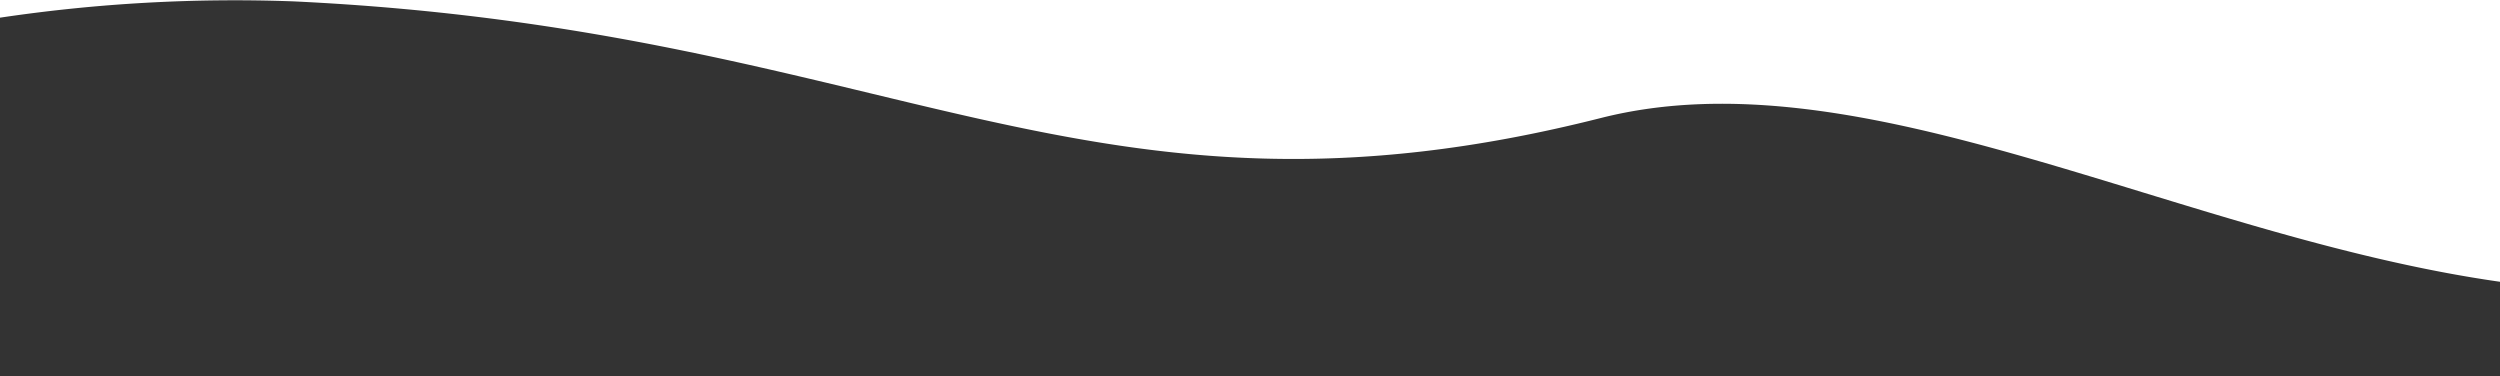 <svg id="Group_280" data-name="Group 280" xmlns="http://www.w3.org/2000/svg" xmlns:xlink="http://www.w3.org/1999/xlink" width="429" height="64.553" viewBox="0 0 429 64.553">
  <defs>
    <clipPath id="clip-path">
      <rect id="Rectangle_86" data-name="Rectangle 86" width="429" height="64.553" transform="translate(0 0)" fill="none"/>
    </clipPath>
  </defs>
  <g id="Group_279" data-name="Group 279" clip-path="url(#clip-path)">
    <path id="Path_1512" data-name="Path 1512" d="M429,64.553v-16.2c-55.454-7.9-109.424-39.466-154.284-28.105C186.683,42.546,153.455,5.111,50.36.236A273.337,273.337,0,0,0,0,3.033v61.52Z" fill="#333"/>
  </g>
</svg>
